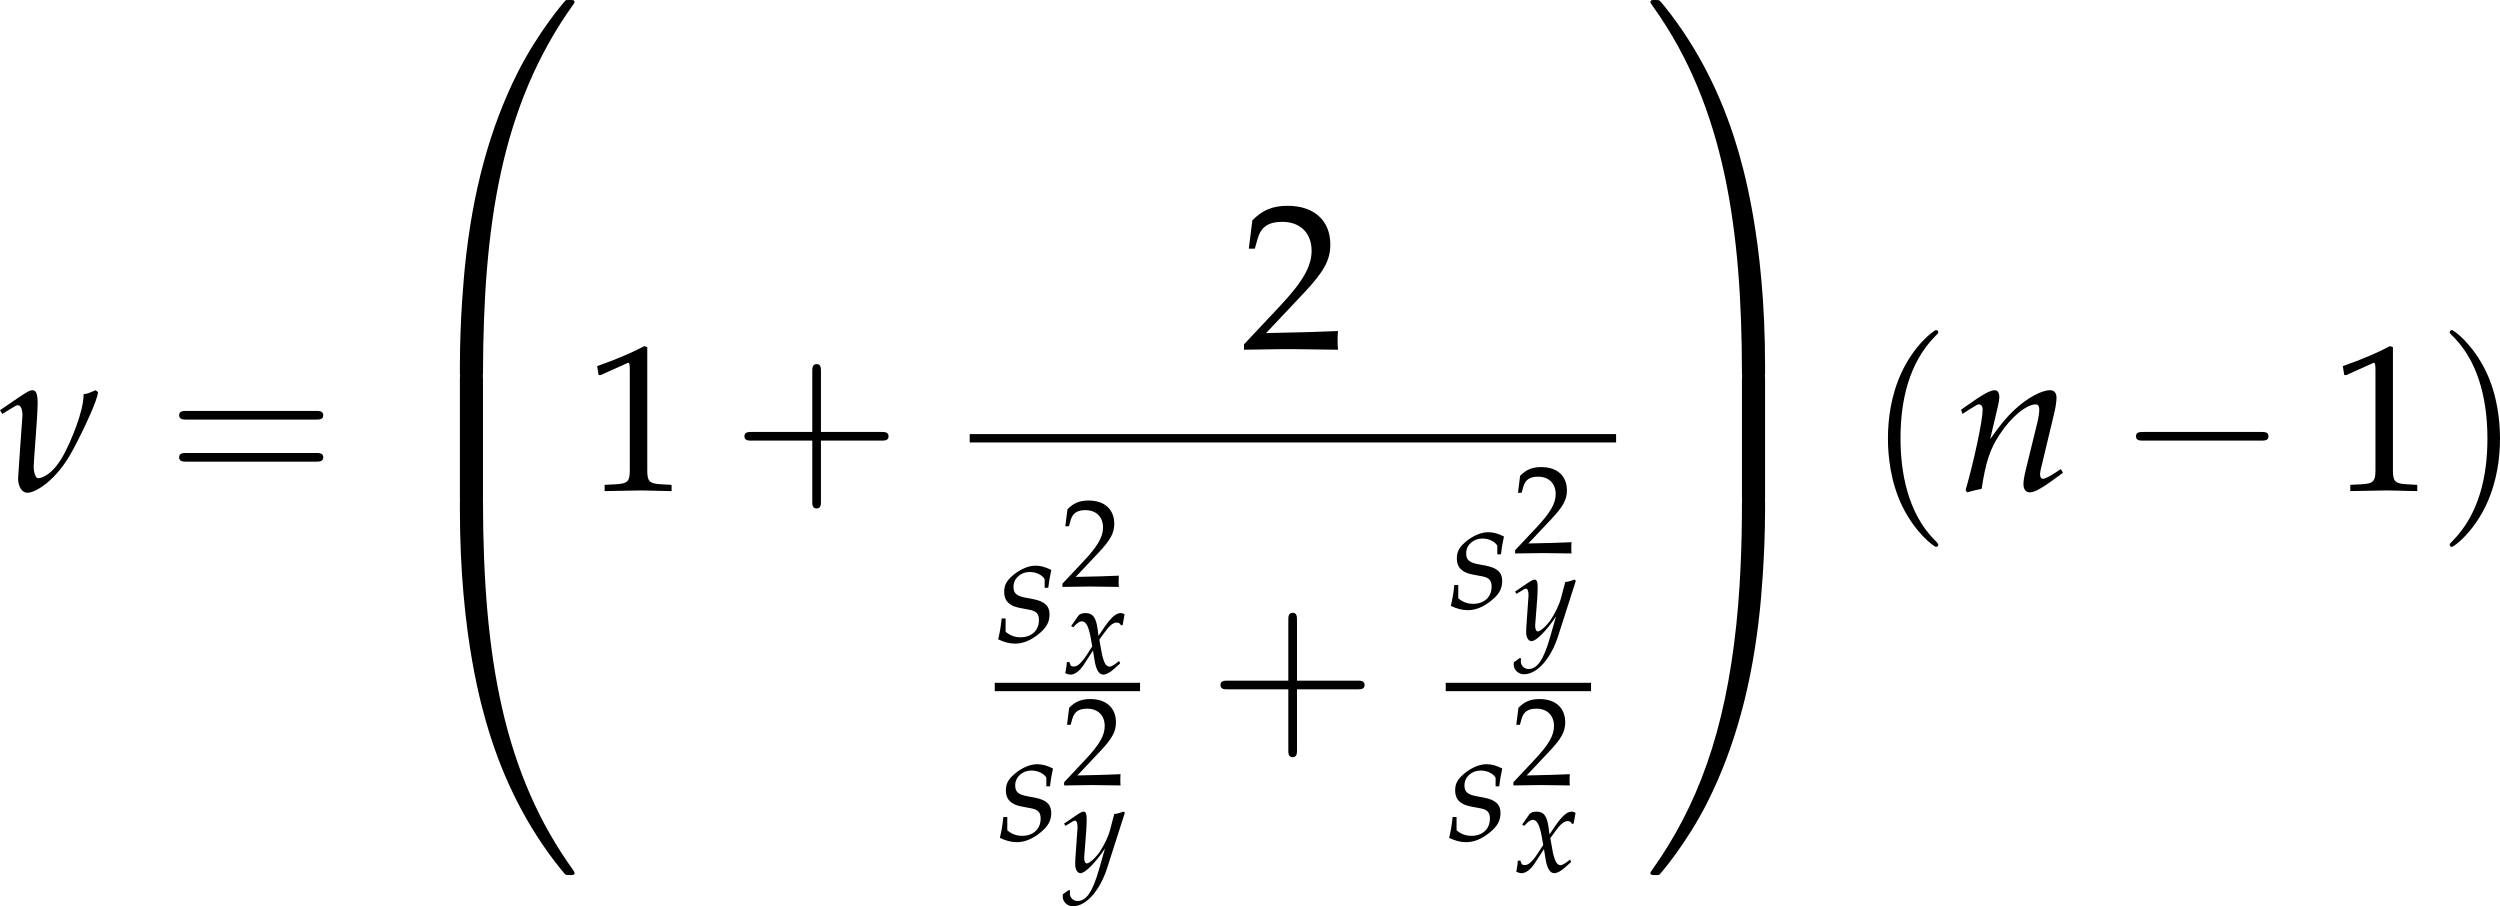 <?xml version='1.0' encoding='UTF-8'?>
<!-- This file was generated by dvisvgm 3.2.2 -->
<svg version='1.1' xmlns='http://www.w3.org/2000/svg' xmlns:xlink='http://www.w3.org/1999/xlink' width='166.988pt' height='60.532pt' viewBox='133.386 15.344 166.988 60.532'>
<defs>
<path id='g3-110' d='M.033-4.195L.152-4L.739-4.358C.859-4.434 .913-4.456 .967-4.456C1.119-4.456 1.206-4.239 1.206-3.923C1.206-3.891 .978-.783 .978-.652C.978-.185 1.185 .12 1.467 .12C1.869 .12 2.989-.5 3.847-2.13C4.369-3.097 5.152-4.76 5.152-5.141L5.032-5.239C4.717-5.119 4.641-5.054 4.402-5.032C4.402-4.076 3.695-2.5 3.391-1.924C2.837-.869 2.25-.641 2.022-.641C1.891-.641 1.793-.935 1.793-1.261C1.793-1.576 2-3.869 2-4.565C2-5.021 1.924-5.239 1.739-5.239C1.587-5.239 1.456-5.162 .924-4.804L.033-4.195Z'/>
<use id='g120-110' xlink:href='#g3-110' transform='scale(.913)'/>
<path id='g10-40' d='M2.739 1.986C2.739 1.961 2.739 1.944 2.598 1.804C1.564 .761 1.299-.803 1.299-2.068C1.299-3.508 1.613-4.948 2.631-5.982C2.739-6.081 2.739-6.098 2.739-6.123C2.739-6.181 2.706-6.205 2.656-6.205C2.573-6.205 1.829-5.643 1.34-4.592C.918-3.682 .819-2.763 .819-2.068C.819-1.423 .91-.422 1.365 .513C1.862 1.531 2.573 2.068 2.656 2.068C2.706 2.068 2.739 2.044 2.739 1.986Z'/>
<path id='g10-41' d='M2.391-2.068C2.391-2.714 2.3-3.715 1.845-4.65C1.349-5.668 .637-6.205 .554-6.205C.505-6.205 .472-6.172 .472-6.123C.472-6.098 .472-6.081 .629-5.932C1.44-5.113 1.911-3.798 1.911-2.068C1.911-.654 1.605 .803 .579 1.845C.472 1.944 .472 1.961 .472 1.986C.472 2.035 .505 2.068 .554 2.068C.637 2.068 1.382 1.506 1.87 .455C2.292-.455 2.391-1.373 2.391-2.068Z'/>
<path id='g10-43' d='M3.384-1.903H5.692C5.808-1.903 5.965-1.903 5.965-2.068S5.808-2.234 5.692-2.234H3.384V-4.551C3.384-4.666 3.384-4.824 3.219-4.824S3.053-4.666 3.053-4.551V-2.234H.736C.621-2.234 .463-2.234 .463-2.068S.621-1.903 .736-1.903H3.053V.414C3.053 .53 3.053 .687 3.219 .687S3.384 .53 3.384 .414V-1.903Z'/>
<path id='g10-61' d='M5.684-2.706C5.808-2.706 5.965-2.706 5.965-2.871S5.808-3.036 5.692-3.036H.736C.621-3.036 .463-3.036 .463-2.871S.621-2.706 .745-2.706H5.684ZM5.692-1.1C5.808-1.1 5.965-1.1 5.965-1.266S5.808-1.431 5.684-1.431H.745C.621-1.431 .463-1.431 .463-1.266S.621-1.1 .736-1.1H5.692Z'/>
<use id='g132-49' xlink:href='#g5-49' transform='scale(.913)'/>
<use id='g132-50' xlink:href='#g5-50' transform='scale(.913)'/>
<use id='g92-48' xlink:href='#g86-48' transform='scale(1.316)'/>
<use id='g92-49' xlink:href='#g86-49' transform='scale(1.316)'/>
<use id='g92-64' xlink:href='#g86-64' transform='scale(1.316)'/>
<use id='g92-65' xlink:href='#g86-65' transform='scale(1.316)'/>
<use id='g92-66' xlink:href='#g86-66' transform='scale(1.316)'/>
<use id='g92-67' xlink:href='#g86-67' transform='scale(1.316)'/>
<use id='g84-40' xlink:href='#g10-40' transform='scale(1.25)'/>
<use id='g84-41' xlink:href='#g10-41' transform='scale(1.25)'/>
<use id='g84-43' xlink:href='#g10-43' transform='scale(1.25)'/>
<use id='g84-61' xlink:href='#g10-61' transform='scale(1.25)'/>
<path id='g86-48' d='M2.821 13.352C2.987 13.352 3.032 13.352 3.032 13.246C3.048 7.958 3.659 3.568 6.299-.121C6.351-.189 6.351-.204 6.351-.219C6.351-.294 6.299-.294 6.178-.294S6.042-.294 6.027-.279C5.997-.256 5.039 .845 4.277 2.361C3.281 4.352 2.655 6.638 2.376 9.384C2.354 9.618 2.195 11.187 2.195 12.975V13.269C2.203 13.352 2.248 13.352 2.406 13.352H2.821Z'/>
<path id='g86-49' d='M4.398 12.975C4.398 8.366 3.576 5.665 3.342 4.903C2.829 3.229 1.991 1.463 .732-.091C.619-.226 .588-.264 .558-.279C.543-.287 .536-.294 .415-.294C.302-.294 .241-.294 .241-.219C.241-.204 .241-.189 .339-.053C2.965 3.613 3.553 8.139 3.56 13.246C3.56 13.352 3.606 13.352 3.772 13.352H4.187C4.345 13.352 4.39 13.352 4.398 13.269V12.975Z'/>
<path id='g86-64' d='M2.406-.377C2.248-.377 2.203-.377 2.195-.294V0C2.195 4.609 3.017 7.309 3.251 8.071C3.764 9.746 4.601 11.511 5.861 13.065C5.974 13.201 6.004 13.239 6.035 13.254C6.05 13.261 6.057 13.269 6.178 13.269S6.351 13.269 6.351 13.193C6.351 13.178 6.351 13.163 6.306 13.095C3.794 9.61 3.04 5.416 3.032-.272C3.032-.377 2.987-.377 2.821-.377H2.406Z'/>
<path id='g86-65' d='M4.398-.294C4.39-.377 4.345-.377 4.187-.377H3.772C3.606-.377 3.56-.377 3.56-.272C3.56 .505 3.553 2.301 3.357 4.179C2.949 8.079 1.946 10.779 .294 13.095C.241 13.163 .241 13.178 .241 13.193C.241 13.269 .302 13.269 .415 13.269C.536 13.269 .551 13.269 .566 13.254C.596 13.231 1.554 12.13 2.316 10.613C3.312 8.622 3.938 6.336 4.217 3.591C4.239 3.357 4.398 1.788 4.398 0V-.294Z'/>
<path id='g86-66' d='M3.032 .128C3.032-.068 3.025-.075 2.821-.075H2.406C2.203-.075 2.195-.068 2.195 .128V4.398C2.195 4.594 2.203 4.601 2.406 4.601H2.821C3.025 4.601 3.032 4.594 3.032 4.398V.128Z'/>
<path id='g86-67' d='M4.398 .128C4.398-.068 4.39-.075 4.187-.075H3.772C3.568-.075 3.56-.068 3.56 .128V4.398C3.56 4.594 3.568 4.601 3.772 4.601H4.187C4.39 4.601 4.398 4.594 4.398 4.398V.128Z'/>
<path id='g5-49' d='M.728-6.032H.837L2.239-6.662C2.25-6.673 2.261-6.673 2.271-6.673C2.337-6.673 2.358-6.575 2.358-6.315V-1.043C2.358-.478 2.239-.359 1.652-.326L1.043-.293V.033C2.717 0 2.717 0 2.837 0C2.978 0 3.217 0 3.587 .011C3.717 .022 4.097 .022 4.543 .033V-.293L3.978-.326C3.38-.359 3.271-.478 3.271-1.043V-7.488L3.119-7.543C2.413-7.173 1.641-6.847 .652-6.499L.728-6.032Z'/>
<path id='g5-50' d='M.174-.25V.033C2.206 0 2.206 0 2.598 0S2.989 0 5.086 .033C5.065-.196 5.065-.304 5.065-.456C5.065-.598 5.065-.706 5.086-.946C3.837-.891 3.337-.88 1.326-.837L3.304-2.934C4.358-4.054 4.684-4.652 4.684-5.467C4.684-6.717 3.837-7.488 2.456-7.488C1.674-7.488 1.141-7.271 .609-6.727L.424-5.249H.739L.88-5.749C1.054-6.38 1.445-6.651 2.174-6.651C3.108-6.651 3.706-6.065 3.706-5.141C3.706-4.326 3.25-3.521 2.022-2.217L.174-.25Z'/>
<use id='g113-120' xlink:href='#g6-120' transform='scale(.548)'/>
<use id='g113-121' xlink:href='#g6-121' transform='scale(.548)'/>
<path id='g6-110' d='M.261-4.217L.337-4L.685-4.228C1.087-4.478 1.119-4.499 1.196-4.499C1.315-4.499 1.391-4.391 1.391-4.228C1.391-3.673 .946-1.576 .5-.022L.576 .098C.848 .022 1.098-.043 1.337-.087C1.543-1.456 1.772-2.163 2.271-2.913C2.858-3.826 3.673-4.499 4.163-4.499C4.282-4.499 4.347-4.402 4.347-4.239C4.347-4.043 4.315-3.815 4.228-3.467L3.663-1.163C3.565-.761 3.521-.511 3.521-.337C3.521-.065 3.641 .098 3.847 .098C4.13 .098 4.521-.13 5.586-.924L5.478-1.119L5.195-.935C4.88-.728 4.641-.609 4.532-.609C4.456-.609 4.391-.706 4.391-.826C4.391-.88 4.402-1 4.413-1.043L5.13-4.043C5.206-4.358 5.249-4.663 5.249-4.847C5.249-5.097 5.13-5.239 4.912-5.239C4.456-5.239 3.706-4.826 3.065-4.228C2.652-3.847 2.348-3.478 1.782-2.684L2.195-4.434C2.239-4.63 2.261-4.76 2.261-4.88C2.261-5.108 2.174-5.239 2.011-5.239C1.782-5.239 1.359-4.999 .565-4.434L.261-4.217Z'/>
<path id='g6-115' d='M.337-1.609C.283-1.054 .217-.674 .098-.174C.511 .022 .88 .12 1.261 .12C1.793 .12 2.293-.076 2.848-.511S3.63-1.348 3.63-1.891C3.63-2.478 3.282-2.793 2.478-2.945L2.011-3.032C1.359-3.152 1.152-3.337 1.152-3.782C1.152-4.358 1.641-4.804 2.261-4.804C2.706-4.804 3.119-4.608 3.293-4.315V-3.717H3.543C3.587-4.097 3.63-4.391 3.75-4.945C3.326-5.152 3.021-5.239 2.663-5.239C2.098-5.239 1.435-4.912 .913-4.391C.63-4.097 .511-3.826 .511-3.434C.511-2.826 .848-2.478 1.565-2.337L2.25-2.206C2.728-2.119 2.902-1.924 2.902-1.5C2.902-.793 2.402-.315 1.63-.315C1.25-.315 .913-.435 .609-.696V-1.609H.337Z'/>
<path id='g6-120' d='M.228-.956C.228-.739 .206-.598 .141-.25C.12-.12 .109-.087 .098-.011C.261 .076 .435 .12 .565 .12C.924 .12 1.348-.196 1.685-.706L2.511-1.978L2.63-1.228C2.771-.304 3.021 .12 3.413 .12C3.652 .12 4-.065 4.347-.38L4.88-.859L4.782-1.065C4.391-.739 4.119-.576 3.945-.576C3.782-.576 3.641-.685 3.532-.902C3.434-1.109 3.315-1.511 3.26-1.826L3.065-2.924L3.445-3.456C3.956-4.163 4.25-4.413 4.586-4.413C4.76-4.413 4.891-4.326 4.945-4.163L5.097-4.206L5.26-5.13C5.13-5.206 5.032-5.239 4.934-5.239C4.499-5.239 4.065-4.847 3.391-3.847L2.989-3.25L2.924-3.771C2.793-4.847 2.5-5.239 1.858-5.239C1.576-5.239 1.337-5.152 1.239-5.01L.609-4.108L.793-4C1.119-4.369 1.337-4.521 1.543-4.521C1.902-4.521 2.141-4.076 2.326-3.011L2.445-2.337L2.011-1.663C1.543-.935 1.174-.587 .869-.587C.706-.587 .587-.63 .565-.685L.446-.989L.228-.956Z'/>
<path id='g6-121' d='M-.076 1.956C-.087 2.032-.087 2.098-.087 2.152C-.087 2.619 .315 3 .804 3C1.956 3 3.152 1.652 3.793-.359L5.325-5.141L5.206-5.239C4.891-5.119 4.641-5.054 4.402-5.032L4.021-3.597C3.891-3.087 3.51-2.293 3.152-1.761C2.771-1.206 2.239-.728 2-.728C1.869-.728 1.772-.978 1.782-1.25L1.793-1.391L1.956-3.5C1.978-3.837 2-4.25 2-4.554C2-5.043 1.924-5.239 1.739-5.239C1.598-5.239 1.445-5.162 .924-4.804L.033-4.195L.152-4L.696-4.326L.739-4.358C.848-4.423 .924-4.456 .967-4.456C1.119-4.456 1.206-4.25 1.206-3.891C1.206-3.88 1.206-3.815 1.196-3.728L1.011-1.087L1-.652C1-.196 1.196 .12 1.467 .12C1.869 .12 2.782-.804 3.597-2.032L3.065-.174C2.511 1.75 1.967 2.543 1.206 2.543C.826 2.543 .533 2.25 .533 1.869C.533 1.815 .543 1.728 .554 1.63L.446 1.587L-.076 1.956Z'/>
<use id='g118-115' xlink:href='#g6-115' transform='scale(.694)'/>
<use id='g126-50' xlink:href='#g5-50' transform='scale(.548)'/>
<use id='g123-110' xlink:href='#g6-110' transform='scale(.913)'/>
<path id='g98-0' d='M4.089-1.427C4.195-1.427 4.307-1.427 4.307-1.551S4.195-1.675 4.089-1.675H.732C.627-1.675 .515-1.675 .515-1.551S.627-1.427 .732-1.427H4.089Z'/>
<use id='g106-0' xlink:href='#g98-0' transform='scale(1.667)'/>
</defs>
<g id='page1' transform='matrix(1.4 0 0 1.4 0 0)'>
<use x='95.246' y='34.361' xlink:href='#g120-110'/>
<use x='103.243' y='34.361' xlink:href='#g84-61'/>
<use x='114.329' y='11.347' xlink:href='#g92-48'/>
<use x='114.329' y='28.882' xlink:href='#g92-66'/>
<use x='114.329' y='35.248' xlink:href='#g92-64'/>
<use x='123.171' y='34.361' xlink:href='#g132-49'/>
<use x='130.214' y='34.361' xlink:href='#g84-43'/>
<use x='154.47' y='27.616' xlink:href='#g132-50'/>
<rect x='141.541' y='31.671' height='.399' width='30.84'/>
<use x='142.831' y='41.584' xlink:href='#g118-115'/>
<use x='145.871' y='38.944' xlink:href='#g126-50'/>
<use x='146.047' y='43.081' xlink:href='#g113-120'/>
<rect x='142.736' y='43.537' height='.399' width='6.932'/>
<use x='142.912' y='51.057' xlink:href='#g118-115'/>
<use x='145.952' y='48.416' xlink:href='#g126-50'/>
<use x='146.026' y='52.554' xlink:href='#g113-121'/>
<use x='152.926' y='46.227' xlink:href='#g84-43'/>
<use x='164.428' y='39.988' xlink:href='#g118-115'/>
<use x='167.468' y='37.348' xlink:href='#g126-50'/>
<use x='167.543' y='41.485' xlink:href='#g113-121'/>
<rect x='164.253' y='43.537' height='.399' width='6.932'/>
<use x='164.347' y='51.057' xlink:href='#g118-115'/>
<use x='167.387' y='48.416' xlink:href='#g126-50'/>
<use x='167.564' y='52.554' xlink:href='#g113-120'/>
<use x='173.701' y='11.347' xlink:href='#g92-49'/>
<use x='173.701' y='28.882' xlink:href='#g92-67'/>
<use x='173.701' y='35.248' xlink:href='#g92-65'/>
<use x='184.327' y='34.466' xlink:href='#g84-40'/>
<use x='188.601' y='34.361' xlink:href='#g123-110'/>
<use x='196.327' y='34.361' xlink:href='#g106-0'/>
<use x='206.458' y='34.361' xlink:href='#g132-49'/>
<use x='211.564' y='34.466' xlink:href='#g84-41'/>
</g>
</svg>